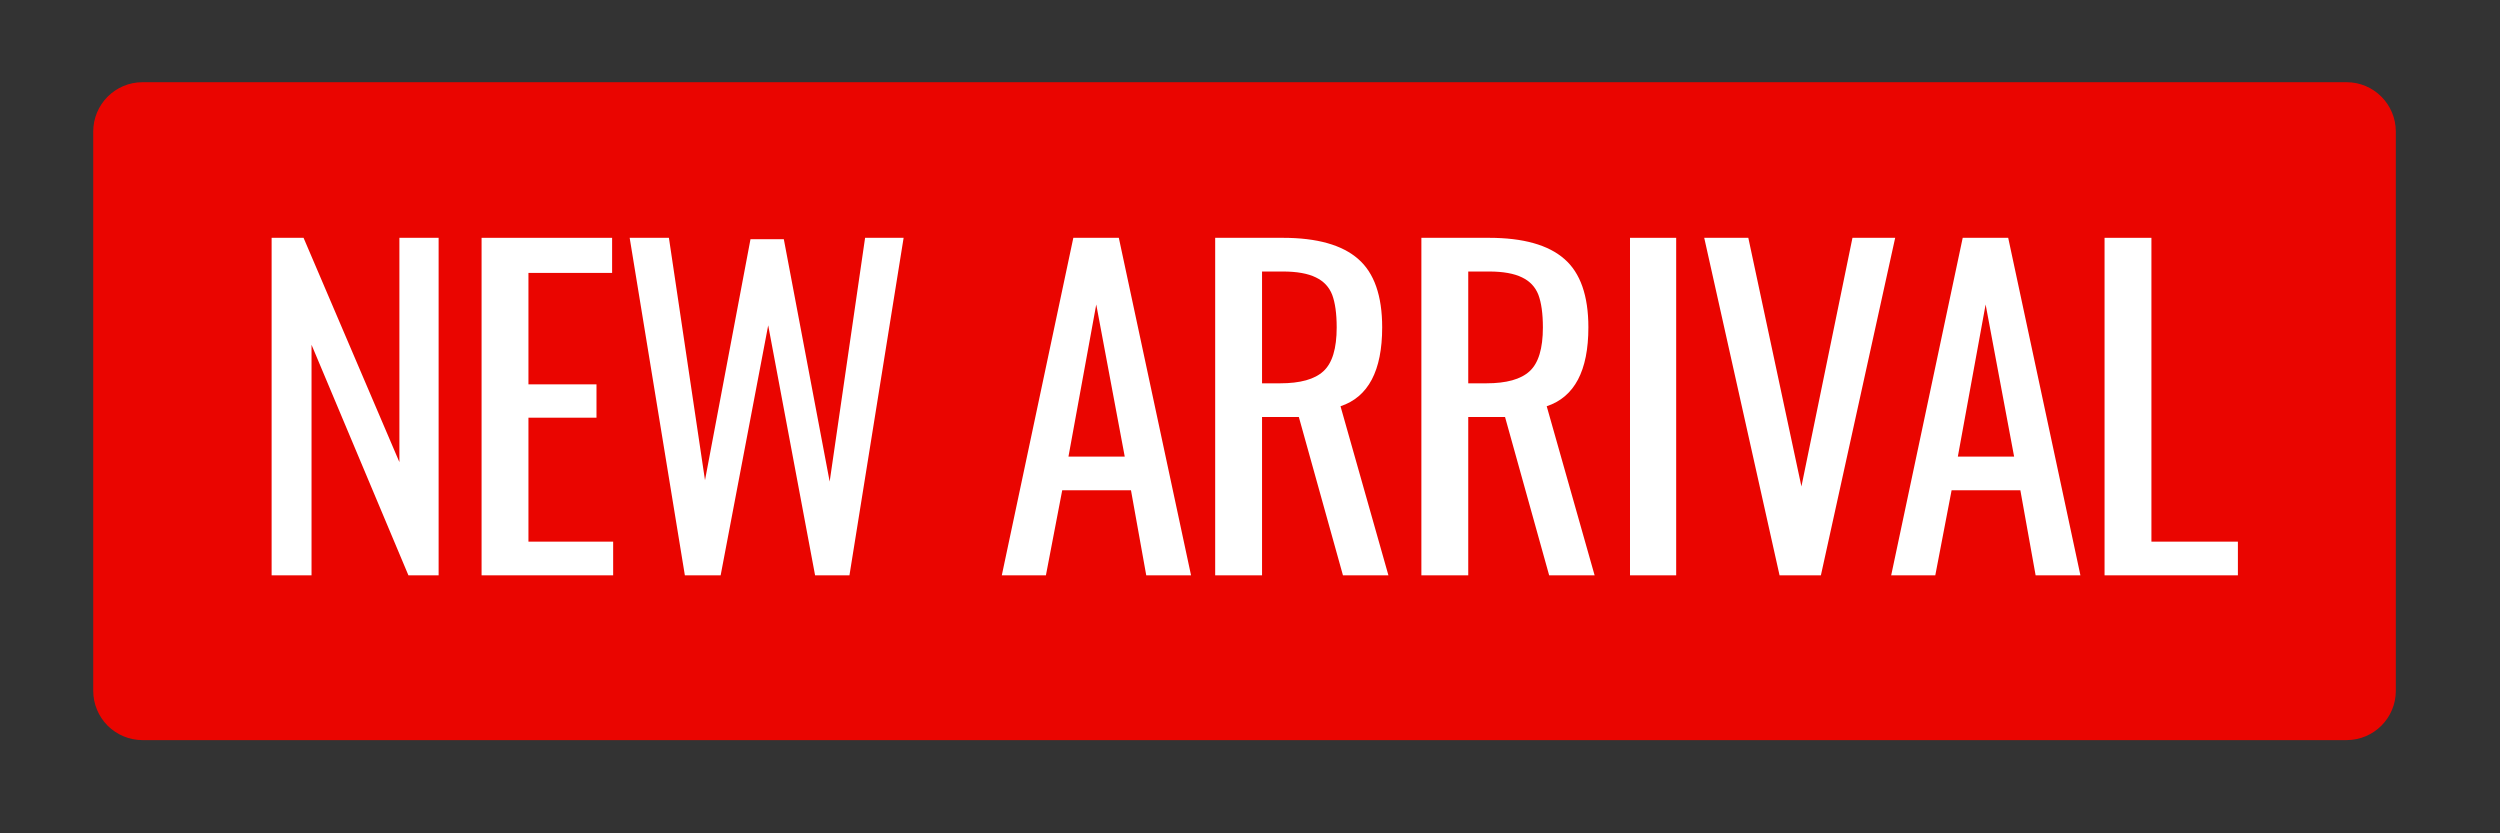 <svg version="1.0" preserveAspectRatio="xMidYMid meet" height="50" viewBox="0 0 112.5 37.5" zoomAndPan="magnify" width="150" xmlns:xlink="http://www.w3.org/1999/xlink" xmlns="http://www.w3.org/2000/svg"><rect x="0" y="0" width="112.5" height="37.5" fill="#333333" stroke="none"/><defs><g></g><clipPath id="72277ef341"><path clip-rule="nonzero" d="M 4.195 3.699 L 107.812 3.699 L 107.812 33.305 L 4.195 33.305 Z M 4.195 3.699"></path></clipPath><clipPath id="26a7bac7f3"><path clip-rule="nonzero" d="M 6.414 3.699 L 105.594 3.699 C 106.82 3.699 107.812 4.695 107.812 5.922 L 107.812 31.086 C 107.812 32.312 106.82 33.305 105.594 33.305 L 6.414 33.305 C 5.824 33.305 5.262 33.07 4.844 32.656 C 4.43 32.238 4.195 31.676 4.195 31.086 L 4.195 5.922 C 4.195 4.695 5.188 3.699 6.414 3.699 Z M 6.414 3.699"></path></clipPath><clipPath id="bb9af2ab5d"><path clip-rule="nonzero" d="M 0.195 0.699 L 103.812 0.699 L 103.812 30.305 L 0.195 30.305 Z M 0.195 0.699"></path></clipPath><clipPath id="8ef98ab871"><path clip-rule="nonzero" d="M 2.414 0.699 L 101.594 0.699 C 102.82 0.699 103.812 1.695 103.812 2.922 L 103.812 28.086 C 103.812 29.312 102.82 30.305 101.594 30.305 L 2.414 30.305 C 1.824 30.305 1.262 30.07 0.844 29.656 C 0.43 29.238 0.195 28.676 0.195 28.086 L 0.195 2.922 C 0.195 1.695 1.188 0.699 2.414 0.699 Z M 2.414 0.699"></path></clipPath><clipPath id="a1fe4ae4e2"><rect height="31" y="0" width="104" x="0"></rect></clipPath></defs><g clip-path="url(#72277ef341)"><g clip-path="url(#26a7bac7f3)"><g transform="matrix(1, 0, 0, 1, 4, 3)"><g clip-path="url(#a1fe4ae4e2)"><g clip-path="url(#bb9af2ab5d)"><g clip-path="url(#8ef98ab871)"><path fill-rule="nonzero" fill-opacity="1" d="M 0.195 0.699 L 103.812 0.699 L 103.812 30.305 L 0.195 30.305 Z M 0.195 0.699" fill="#ea0500"></path></g></g></g></g></g></g><g fill-opacity="1" fill="#ffffff"><g transform="translate(11.035, 25.89)"><g><path d="M 1.188 -15.188 L 2.625 -15.188 L 6.938 -5.094 L 6.938 -15.188 L 8.703 -15.188 L 8.703 0 L 7.344 0 L 2.984 -10.375 L 2.984 0 L 1.188 0 Z M 1.188 -15.188"></path></g></g></g><g fill-opacity="1" fill="#ffffff"><g transform="translate(20.483, 25.89)"><g><path d="M 1.188 -15.188 L 7.062 -15.188 L 7.062 -13.609 L 3.297 -13.609 L 3.297 -8.594 L 6.359 -8.594 L 6.359 -7.094 L 3.297 -7.094 L 3.297 -1.516 L 7.109 -1.516 L 7.109 0 L 1.188 0 Z M 1.188 -15.188"></path></g></g></g><g fill-opacity="1" fill="#ffffff"><g transform="translate(27.663, 25.89)"><g><path d="M 0.672 -15.188 L 2.438 -15.188 L 4.062 -4.281 L 6.109 -15.125 L 7.609 -15.125 L 9.672 -4.219 L 11.266 -15.188 L 13 -15.188 L 10.562 0 L 9.016 0 L 6.906 -11.25 L 4.766 0 L 3.156 0 Z M 0.672 -15.188"></path></g></g></g><g fill-opacity="1" fill="#ffffff"><g transform="translate(40.879, 25.89)"><g></g></g></g><g fill-opacity="1" fill="#ffffff"><g transform="translate(44.722, 25.89)"><g><path d="M 3.578 -15.188 L 5.625 -15.188 L 8.875 0 L 6.859 0 L 6.172 -3.828 L 3.078 -3.828 L 2.344 0 L 0.359 0 Z M 5.891 -5.344 L 4.609 -12.188 L 3.359 -5.344 Z M 5.891 -5.344"></path></g></g></g><g fill-opacity="1" fill="#ffffff"><g transform="translate(53.495, 25.89)"><g><path d="M 1.188 -15.188 L 4.234 -15.188 C 5.773 -15.188 6.906 -14.867 7.625 -14.234 C 8.344 -13.609 8.703 -12.582 8.703 -11.156 C 8.703 -9.207 8.078 -8.023 6.828 -7.609 L 8.984 0 L 6.938 0 L 4.953 -7.125 L 3.297 -7.125 L 3.297 0 L 1.188 0 Z M 4.109 -8.641 C 5.016 -8.641 5.664 -8.82 6.062 -9.188 C 6.457 -9.551 6.656 -10.207 6.656 -11.156 C 6.656 -11.781 6.586 -12.27 6.453 -12.625 C 6.316 -12.977 6.07 -13.238 5.719 -13.406 C 5.363 -13.582 4.867 -13.672 4.234 -13.672 L 3.297 -13.672 L 3.297 -8.641 Z M 4.109 -8.641"></path></g></g></g><g fill-opacity="1" fill="#ffffff"><g transform="translate(62.774, 25.89)"><g><path d="M 1.188 -15.188 L 4.234 -15.188 C 5.773 -15.188 6.906 -14.867 7.625 -14.234 C 8.344 -13.609 8.703 -12.582 8.703 -11.156 C 8.703 -9.207 8.078 -8.023 6.828 -7.609 L 8.984 0 L 6.938 0 L 4.953 -7.125 L 3.297 -7.125 L 3.297 0 L 1.188 0 Z M 4.109 -8.641 C 5.016 -8.641 5.664 -8.82 6.062 -9.188 C 6.457 -9.551 6.656 -10.207 6.656 -11.156 C 6.656 -11.781 6.586 -12.27 6.453 -12.625 C 6.316 -12.977 6.07 -13.238 5.719 -13.406 C 5.363 -13.582 4.867 -13.672 4.234 -13.672 L 3.297 -13.672 L 3.297 -8.641 Z M 4.109 -8.641"></path></g></g></g><g fill-opacity="1" fill="#ffffff"><g transform="translate(72.053, 25.89)"><g><path d="M 1.297 -15.188 L 3.375 -15.188 L 3.375 0 L 1.297 0 Z M 1.297 -15.188"></path></g></g></g><g fill-opacity="1" fill="#ffffff"><g transform="translate(76.252, 25.89)"><g><path d="M 0.438 -15.188 L 2.422 -15.188 L 4.812 -4 L 7.109 -15.188 L 9.031 -15.188 L 5.688 0 L 3.828 0 Z M 0.438 -15.188"></path></g></g></g><g fill-opacity="1" fill="#ffffff"><g transform="translate(84.744, 25.89)"><g><path d="M 3.578 -15.188 L 5.625 -15.188 L 8.875 0 L 6.859 0 L 6.172 -3.828 L 3.078 -3.828 L 2.344 0 L 0.359 0 Z M 5.891 -5.344 L 4.609 -12.188 L 3.359 -5.344 Z M 5.891 -5.344"></path></g></g></g><g fill-opacity="1" fill="#ffffff"><g transform="translate(93.517, 25.89)"><g><path d="M 1.188 -15.188 L 3.297 -15.188 L 3.297 -1.516 L 7.188 -1.516 L 7.188 0 L 1.188 0 Z M 1.188 -15.188"></path></g></g></g></svg>